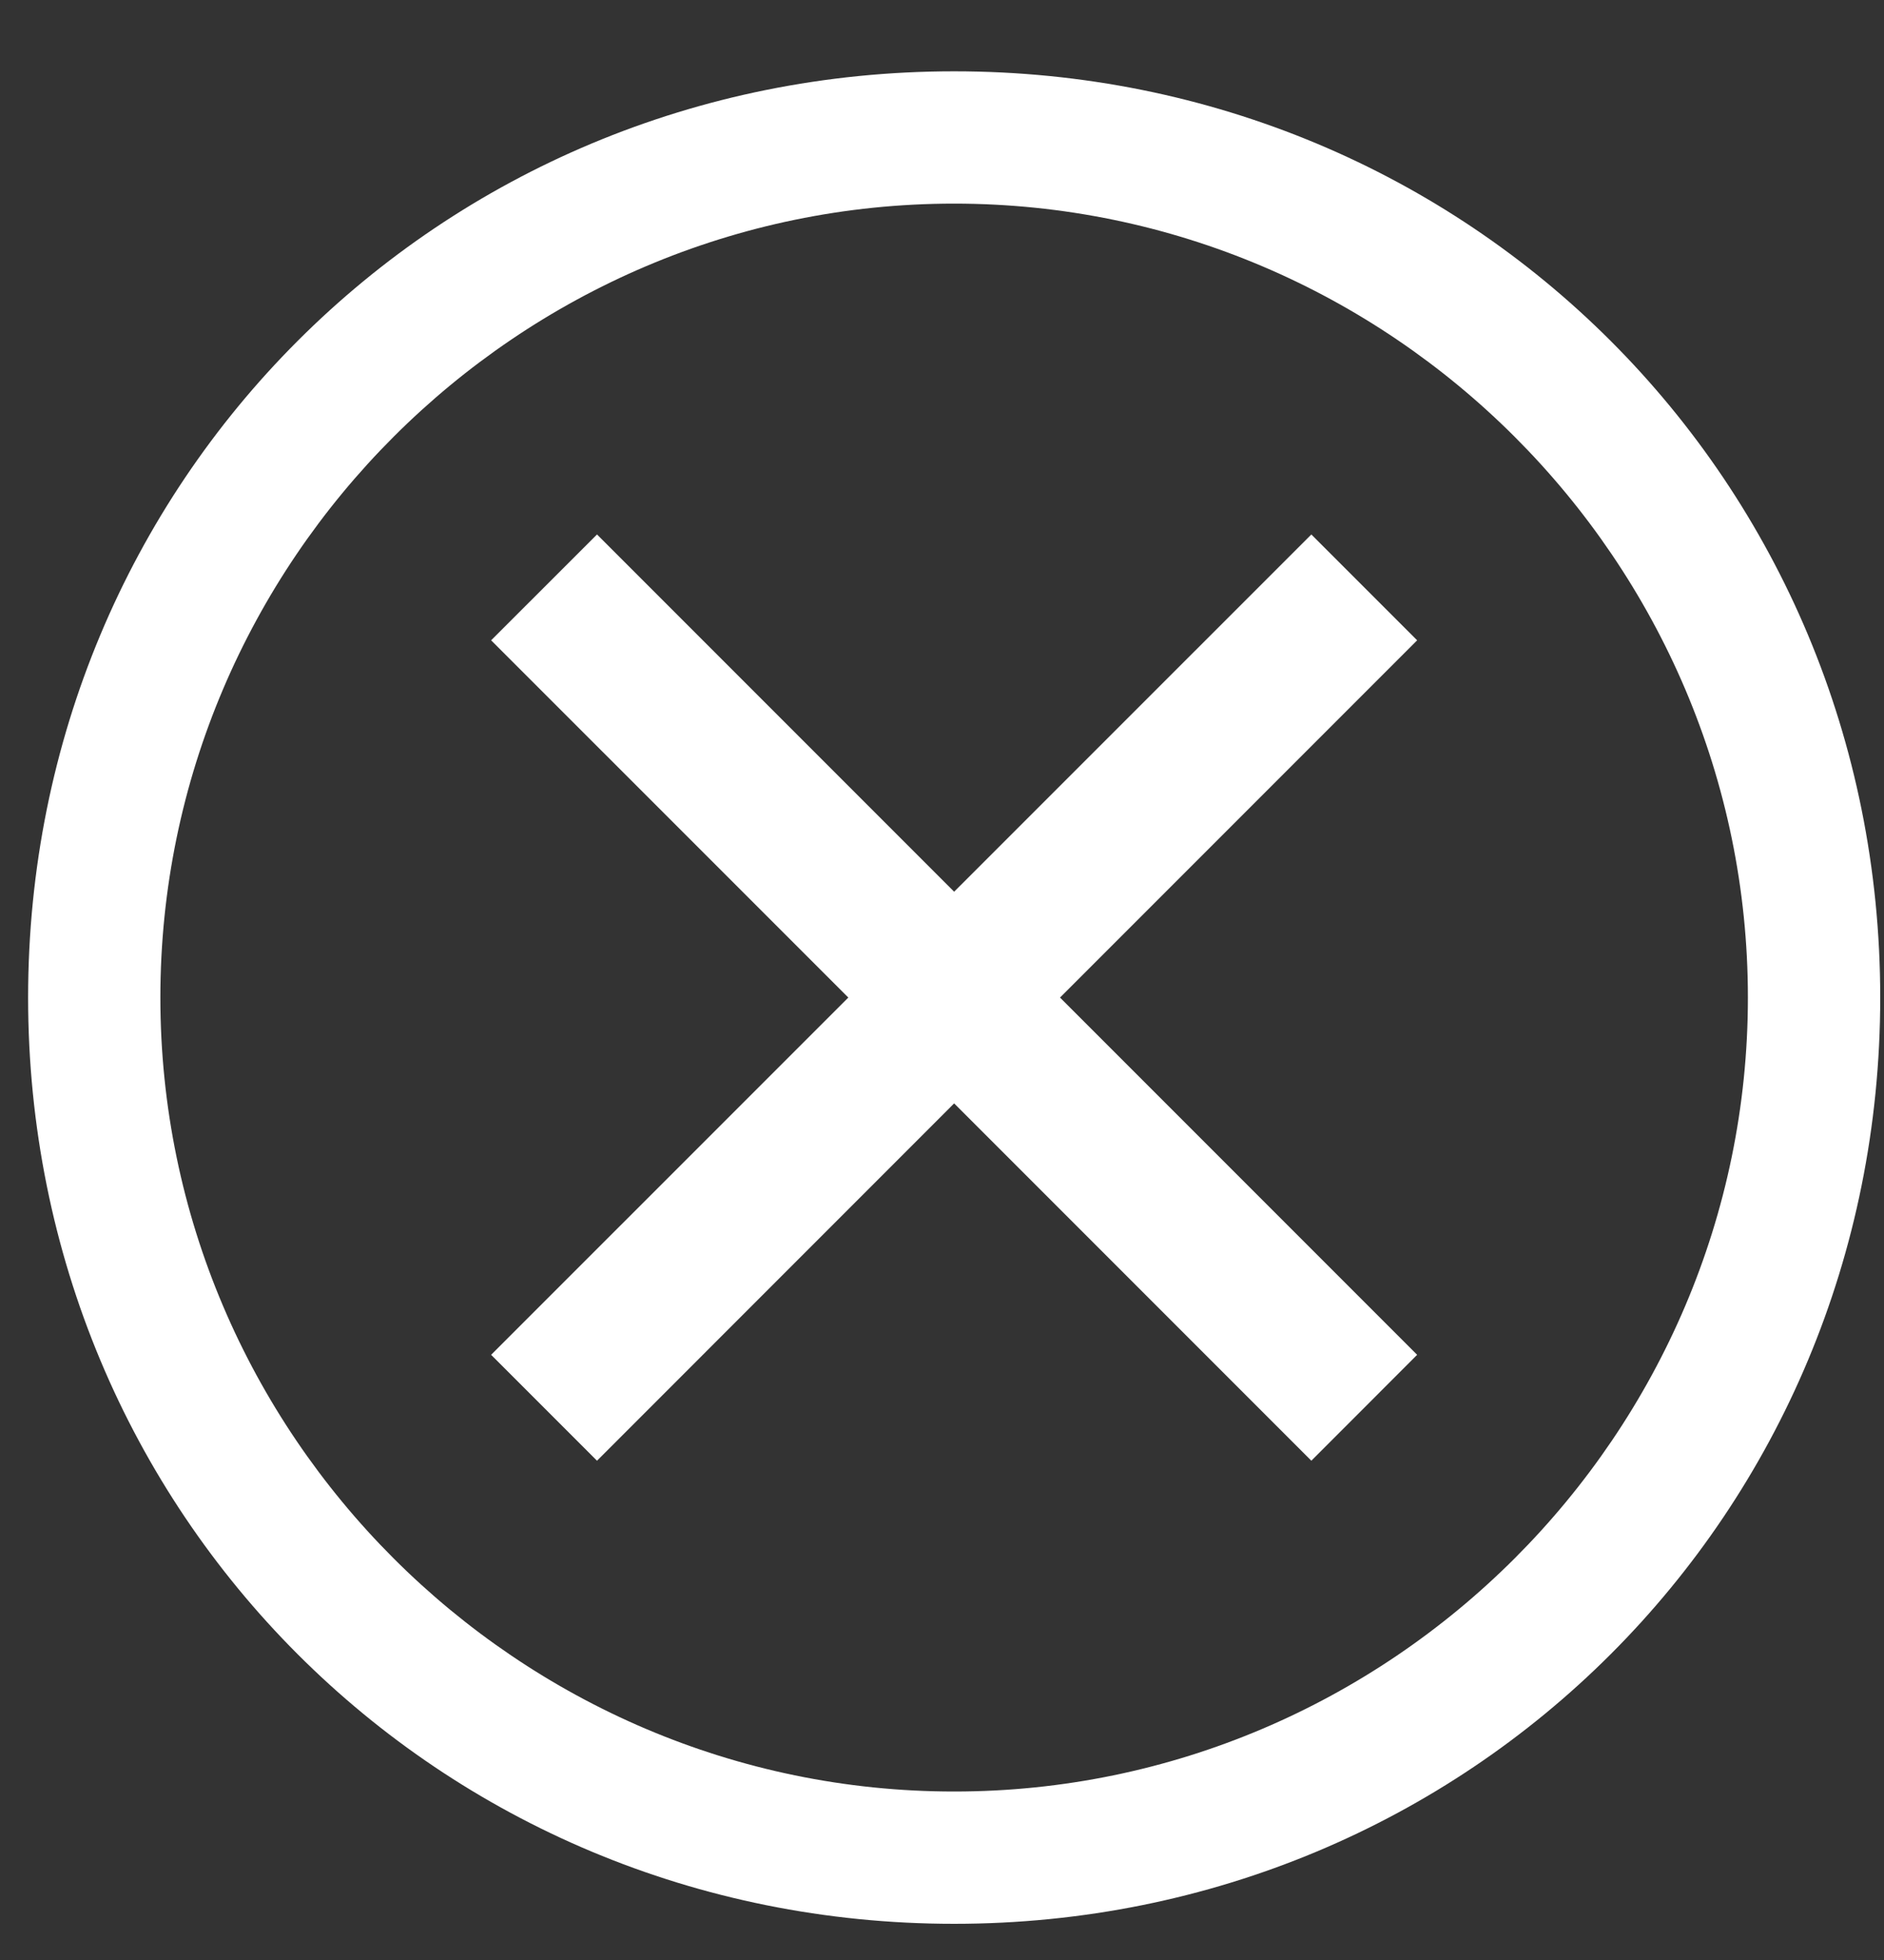 <?xml version="1.0" encoding="UTF-8"?> <svg xmlns="http://www.w3.org/2000/svg" width="25" height="26" viewBox="0 0 25 26" fill="none"><rect x="0" y="0" width="25" height="26" fill="#333333" stroke="none"/> <path d="M12.661 0.946C5.815 0.946 0.373 6.387 0.373 13.233C0.373 20.079 5.815 25.52 12.661 25.52C19.508 25.52 24.95 20.079 24.95 13.233C24.95 6.387 19.508 0.946 12.661 0.946ZM12.661 23.765C6.868 23.765 2.128 19.026 2.128 13.233C2.128 7.441 6.868 2.701 12.661 2.701C18.454 2.701 23.194 7.441 23.194 13.233C23.194 19.026 18.454 23.765 12.661 23.765Z" fill="white"></path> <path d="M17.401 19.377L12.661 14.637L7.922 19.377L6.517 17.972L11.257 13.233L6.517 8.494L7.922 7.09L12.661 11.829L17.401 7.09L18.805 8.494L14.066 13.233L18.805 17.972L17.401 19.377Z" fill="white"></path> </svg> 